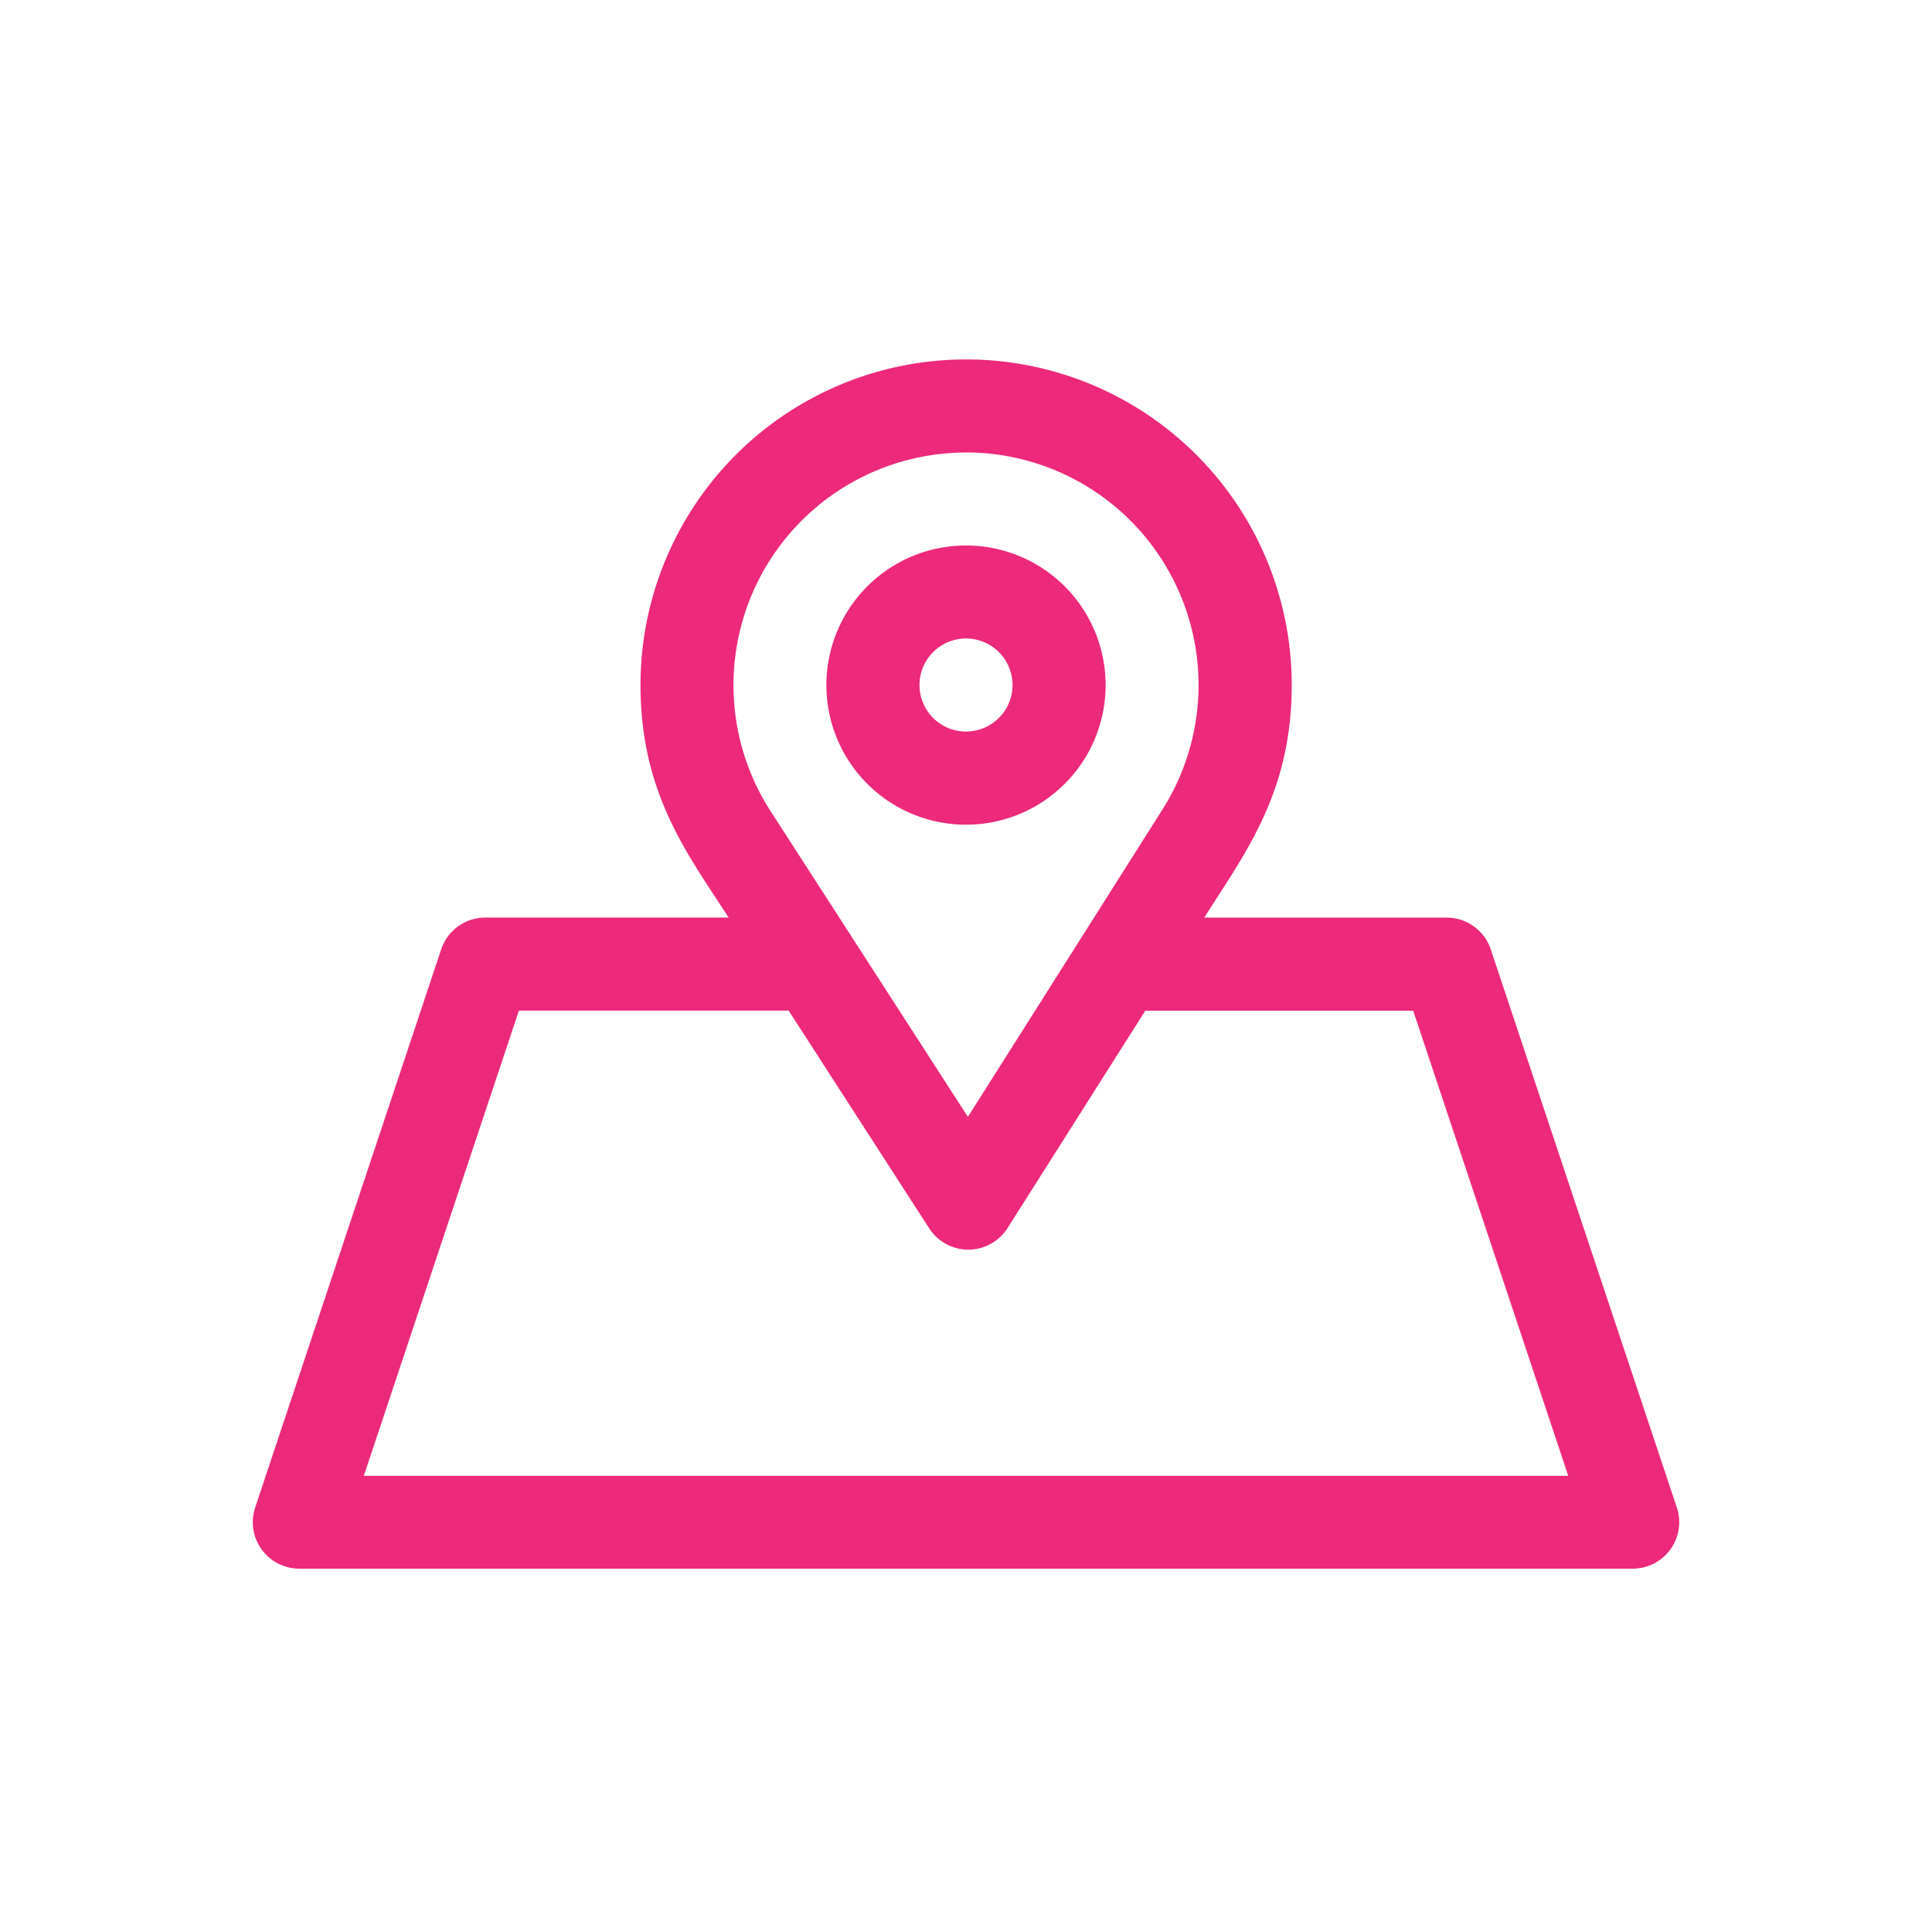<svg id="Capa_1" data-name="Capa 1" xmlns="http://www.w3.org/2000/svg" viewBox="0 0 512 511"><defs><style>.cls-1{fill:#ec297b;}</style></defs><title>Artboard 1 copy 4</title><path class="cls-1" d="M256,144.57a37,37,0,1,0,37,37h0A37,37,0,0,0,256,144.57Zm0,49.31a12.33,12.33,0,1,1,12.33-12.33A12.33,12.33,0,0,1,256,193.88Z"/><path class="cls-1" d="M444.38,399.54,395.07,251.62a12.33,12.33,0,0,0-11.7-8.43H319.14C330,226,342.32,210.13,342.32,181.55a86.29,86.29,0,1,0-172.58,0c0,28.75,12.47,44.77,23.36,61.63H128.62a12.33,12.33,0,0,0-11.7,8.43L67.62,399.54a12.33,12.33,0,0,0,11.69,16.2H432.69a12.33,12.33,0,0,0,11.7-16.2ZM256,119.91a61.65,61.65,0,0,1,52.11,94.56L256.5,296l-52.32-81.07a61.65,61.65,0,0,1,51.83-95ZM96.42,391.11h0l41.09-123.27H209l37.25,57.71a12.33,12.33,0,0,0,20.77-.09l36.49-57.59h71l41.09,123.27H96.42Z"/></svg>